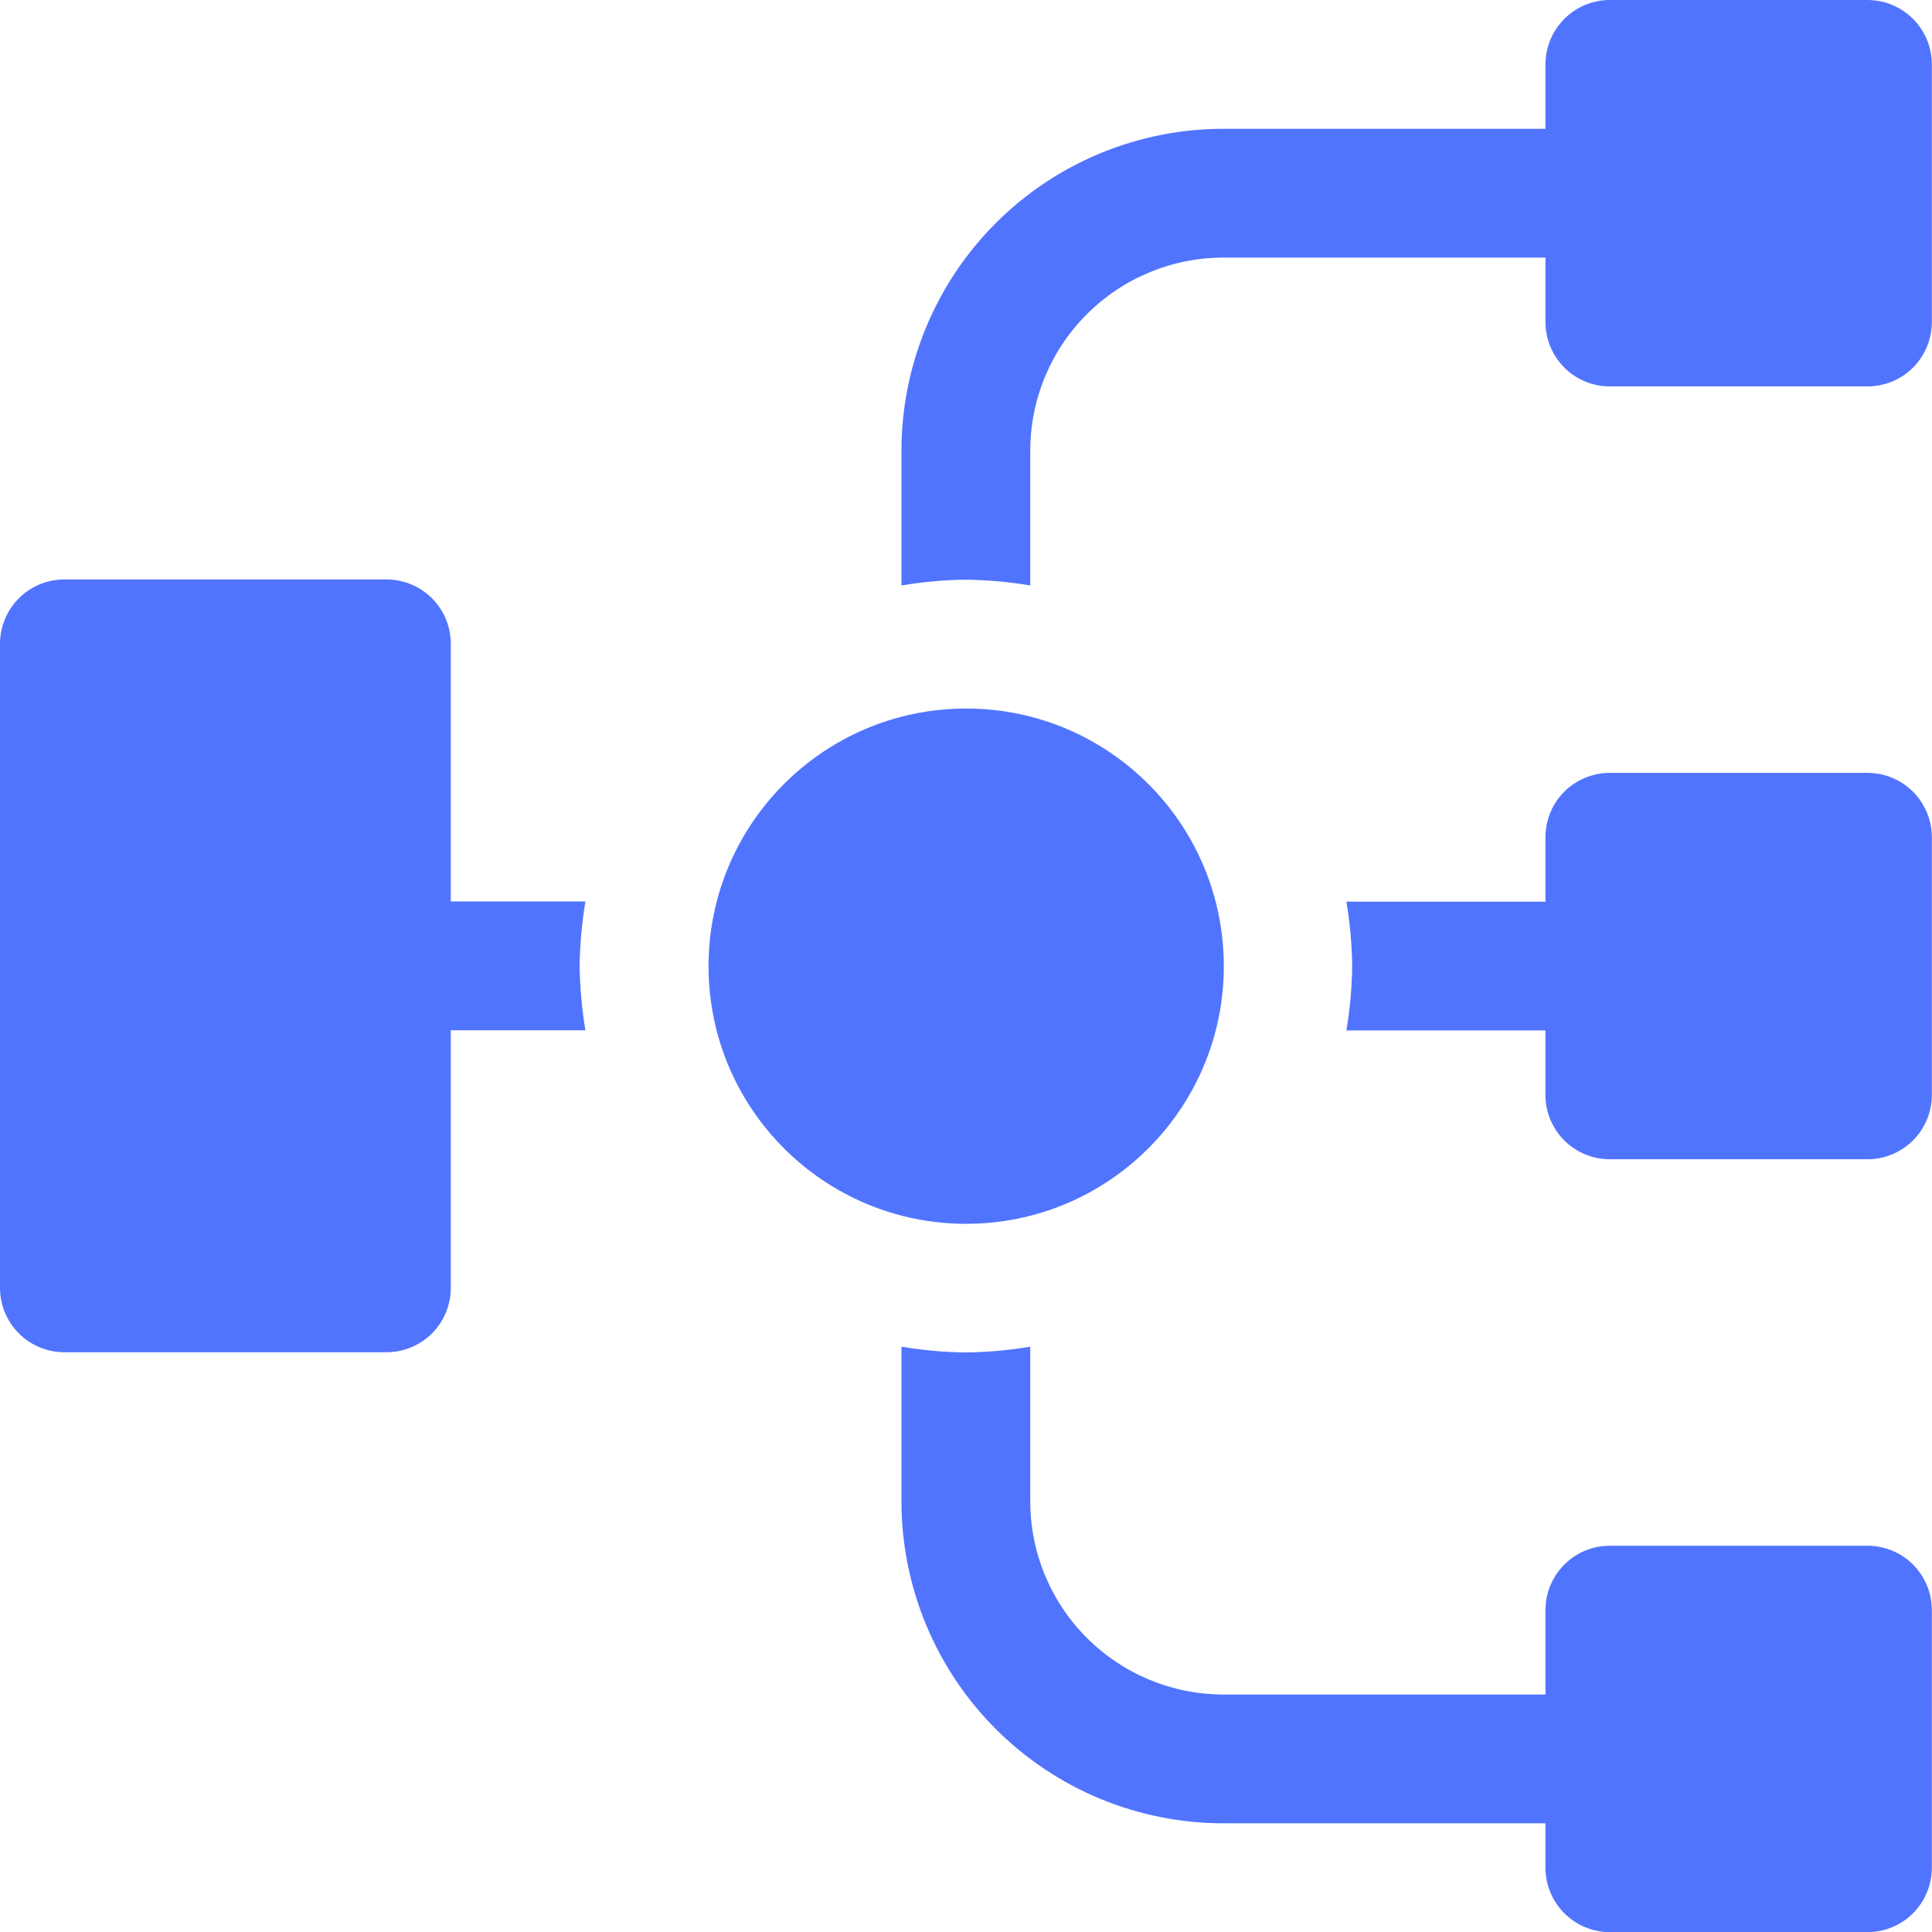 <svg width="27" height="27" viewBox="0 0 27 27" fill="none" xmlns="http://www.w3.org/2000/svg">
<path d="M13.502 17.103C15.491 17.103 17.103 15.491 17.103 13.503C17.103 11.514 15.491 9.902 13.502 9.902C11.514 9.902 9.902 11.514 9.902 13.503C9.902 15.491 11.514 17.103 13.502 17.103Z" fill="#5174FF"/>
<path d="M26.098 0H22.498C22.259 0 22.03 0.095 21.862 0.264C21.693 0.432 21.598 0.661 21.598 0.9V1.8H17.098C15.904 1.8 14.76 2.274 13.916 3.118C13.072 3.962 12.598 5.107 12.598 6.3V8.182C12.895 8.132 13.196 8.105 13.498 8.101C13.799 8.105 14.1 8.132 14.398 8.182V6.3C14.398 5.584 14.682 4.897 15.189 4.391C15.695 3.885 16.382 3.6 17.098 3.6H21.598V4.5C21.598 4.739 21.693 4.968 21.862 5.137C22.03 5.306 22.259 5.4 22.498 5.4H26.098C26.337 5.4 26.566 5.306 26.735 5.137C26.903 4.968 26.998 4.739 26.998 4.5V0.9C26.998 0.661 26.903 0.432 26.735 0.264C26.566 0.095 26.337 0 26.098 0Z" fill="#5174FF"/>
<path d="M26.098 10.801H22.497C22.259 10.801 22.03 10.896 21.861 11.064C21.692 11.233 21.598 11.462 21.598 11.701V12.601H18.816C18.866 12.898 18.893 13.199 18.897 13.501C18.893 13.803 18.866 14.104 18.816 14.401H21.598V15.301C21.598 15.54 21.692 15.769 21.861 15.938C22.03 16.106 22.259 16.201 22.497 16.201H26.098C26.336 16.201 26.565 16.106 26.734 15.938C26.903 15.769 26.998 15.54 26.998 15.301V11.701C26.998 11.462 26.903 11.233 26.734 11.064C26.565 10.896 26.336 10.801 26.098 10.801Z" fill="#5174FF"/>
<path d="M26.098 21.602H22.498C22.259 21.602 22.03 21.696 21.862 21.865C21.693 22.034 21.598 22.263 21.598 22.502V23.681H17.098C16.382 23.681 15.695 23.396 15.189 22.89C14.682 22.383 14.398 21.697 14.398 20.98V18.82C14.1 18.87 13.799 18.897 13.498 18.901C13.196 18.897 12.895 18.87 12.598 18.82V20.98C12.598 22.174 13.072 23.319 13.916 24.163C14.76 25.007 15.904 25.481 17.098 25.481H21.598V26.102C21.598 26.34 21.693 26.569 21.862 26.738C22.03 26.907 22.259 27.002 22.498 27.002H26.098C26.337 27.002 26.566 26.907 26.735 26.738C26.903 26.569 26.998 26.34 26.998 26.102V22.502C26.998 22.263 26.903 22.034 26.735 21.865C26.566 21.696 26.337 21.602 26.098 21.602Z" fill="#5174FF"/>
<path d="M6.3 12.598V8.998C6.3 8.759 6.205 8.53 6.037 8.361C5.868 8.192 5.639 8.098 5.4 8.098H0.9C0.661 8.098 0.432 8.192 0.264 8.361C0.095 8.53 0 8.759 0 8.998V17.998C0 18.237 0.095 18.466 0.264 18.635C0.432 18.803 0.661 18.898 0.9 18.898H5.4C5.639 18.898 5.868 18.803 6.037 18.635C6.205 18.466 6.3 18.237 6.3 17.998V14.398H8.181C8.132 14.101 8.105 13.8 8.1 13.498C8.105 13.196 8.132 12.896 8.181 12.598H6.3Z" fill="#5174FF"/>
</svg>
